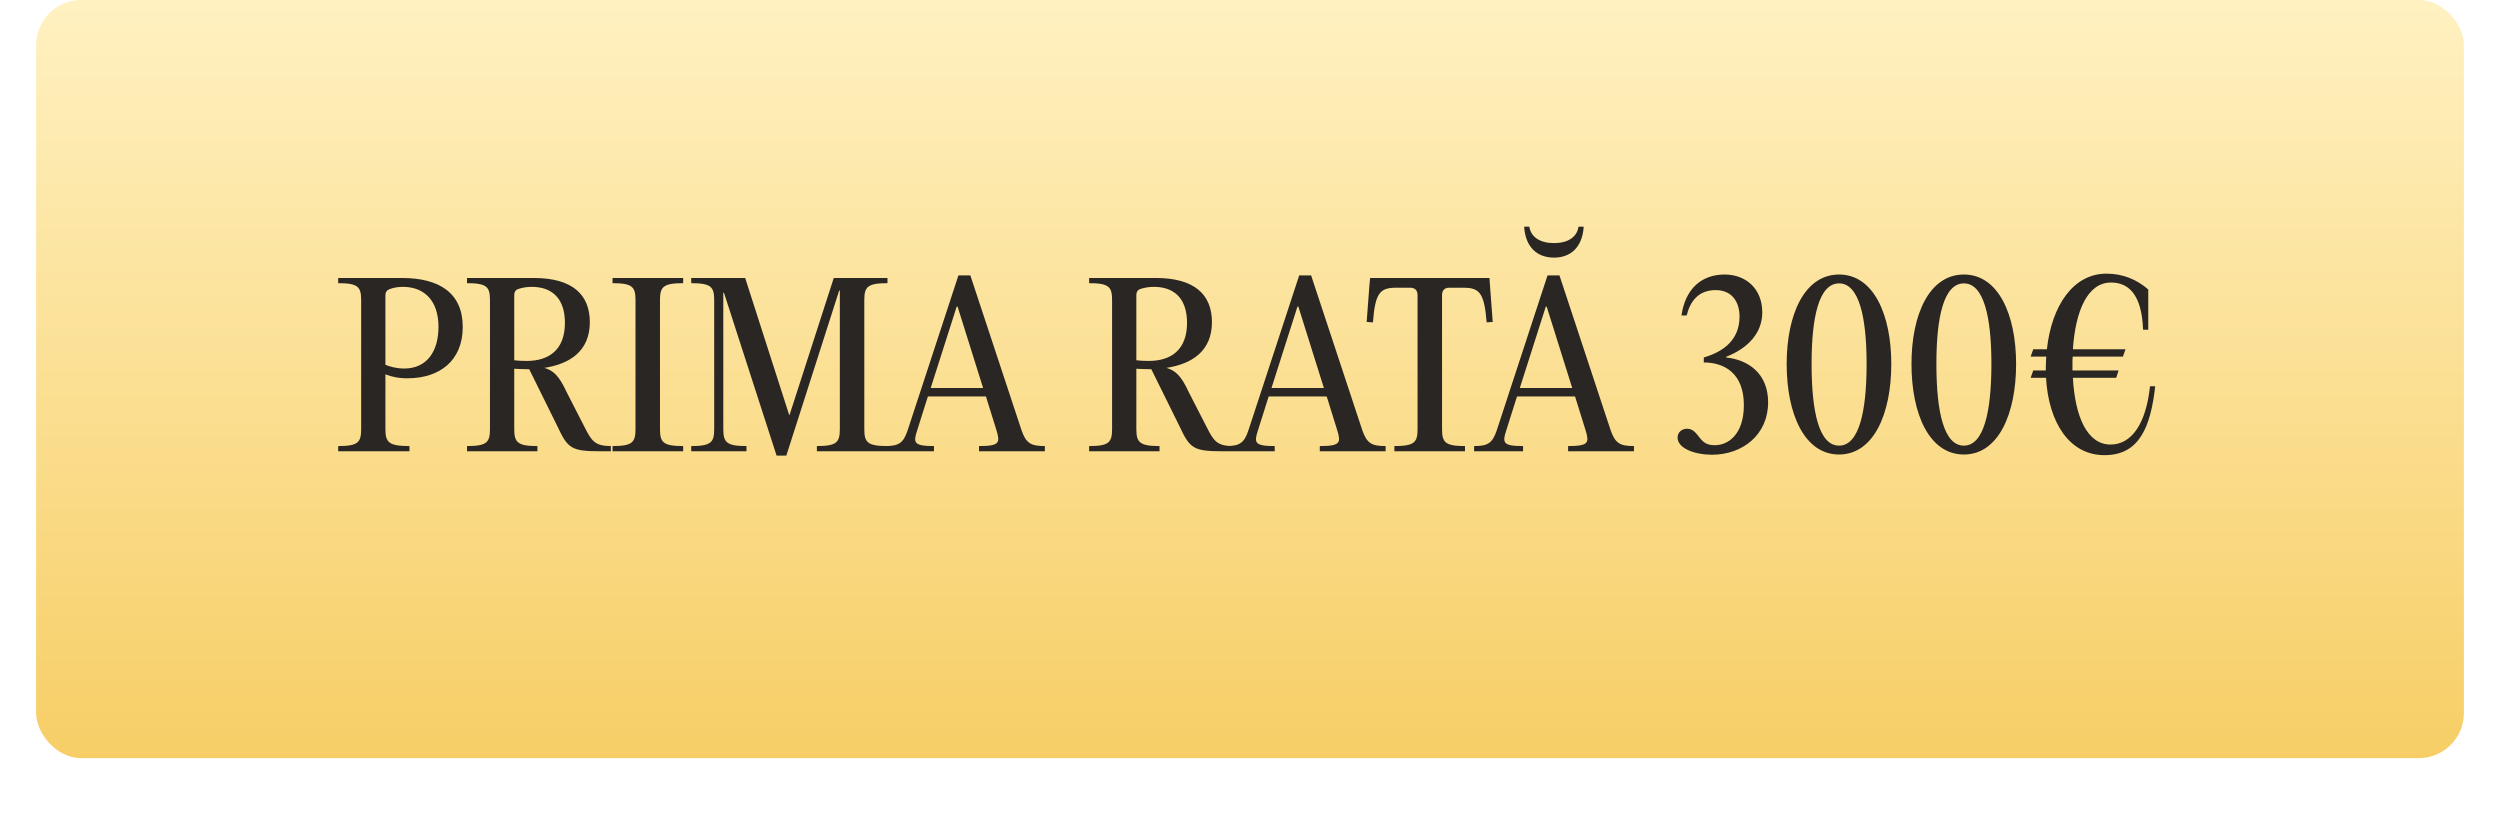 <?xml version="1.0" encoding="UTF-8"?> <svg xmlns="http://www.w3.org/2000/svg" width="277" height="92" viewBox="0 0 277 92" fill="none"><g filter="url(#filter0_di_4594_1759)"><rect x="4" width="269" height="84" rx="5" fill="url(#paint0_linear_4594_1759)"></rect></g><path d="M37.472 50V49.424C39.704 49.424 40.016 48.992 40.016 47.528V33.272C40.016 31.808 39.704 31.376 37.472 31.376V30.8H44.528C48.728 30.8 51.272 32.504 51.272 36.224C51.272 40.016 48.656 41.888 45.248 41.912C44.192 41.936 43.4 41.744 42.704 41.48V47.528C42.704 48.992 43.04 49.424 45.368 49.424V50H37.472ZM44.792 40.832C47.312 40.832 48.584 38.912 48.584 36.224C48.584 33.248 46.952 31.784 44.648 31.784C44.048 31.784 43.568 31.88 43.136 32.048C42.848 32.168 42.704 32.384 42.704 32.696V40.424C43.256 40.64 43.928 40.832 44.792 40.832ZM62.761 43.4L64.801 47.384C65.545 48.848 65.929 49.424 67.681 49.424V50H66.505C63.313 50 62.905 49.688 61.777 47.264L58.633 40.904H58.273C57.817 40.904 57.385 40.88 56.977 40.856V47.528C56.977 48.992 57.313 49.424 59.545 49.424V50H51.745V49.424C53.977 49.424 54.289 48.992 54.289 47.528V33.272C54.289 31.808 53.977 31.376 51.745 31.376V30.8H59.137C63.433 30.8 65.353 32.648 65.353 35.696C65.353 38.912 63.121 40.328 60.313 40.76C61.273 41.048 61.921 41.576 62.761 43.4ZM56.977 32.672V39.92C57.409 39.968 57.865 39.992 58.345 39.992C60.793 39.992 62.593 38.792 62.593 35.768C62.593 33.152 61.249 31.784 58.921 31.784C58.417 31.784 57.913 31.856 57.409 32.024C57.097 32.144 56.977 32.384 56.977 32.672ZM70.414 47.528V33.272C70.414 31.808 70.102 31.376 67.87 31.376V30.8H75.694V31.376C73.438 31.376 73.126 31.808 73.126 33.272V47.528C73.126 48.992 73.438 49.424 75.694 49.424V50H67.87V49.424C70.102 49.424 70.414 48.992 70.414 47.528ZM82.565 30.8L87.437 45.968H87.485L92.381 30.8H98.333V31.376C96.077 31.376 95.765 31.808 95.765 33.272V47.528C95.765 48.992 96.077 49.424 98.333 49.424V50H90.509V49.424C92.741 49.424 93.053 48.992 93.053 47.528V32.192H92.981L87.125 50.48H86.045L80.213 32.432H80.141V47.528C80.141 48.992 80.477 49.424 82.709 49.424V50H76.589V49.424C78.821 49.424 79.133 48.992 79.133 47.528V33.272C79.133 31.808 78.821 31.376 76.589 31.376V30.8H82.565ZM107.514 30.512L113.178 47.648C113.682 49.112 114.21 49.424 115.77 49.424V50H108.474V49.424C110.802 49.424 110.826 49.04 110.394 47.624L109.242 43.928H102.81L101.634 47.648C101.178 49.04 101.202 49.424 103.482 49.424V50H98.058V49.424C99.57 49.424 100.098 49.112 100.578 47.648L106.194 30.512H107.514ZM106.002 33.968L103.122 42.992H108.93L106.098 33.968H106.002ZM131.691 43.4L133.731 47.384C134.475 48.848 134.859 49.424 136.611 49.424V50H135.435C132.243 50 131.835 49.688 130.707 47.264L127.563 40.904H127.203C126.747 40.904 126.315 40.88 125.907 40.856V47.528C125.907 48.992 126.243 49.424 128.475 49.424V50H120.675V49.424C122.907 49.424 123.219 48.992 123.219 47.528V33.272C123.219 31.808 122.907 31.376 120.675 31.376V30.8H128.067C132.363 30.8 134.283 32.648 134.283 35.696C134.283 38.912 132.051 40.328 129.243 40.76C130.203 41.048 130.851 41.576 131.691 43.4ZM125.907 32.672V39.92C126.339 39.968 126.795 39.992 127.275 39.992C129.723 39.992 131.523 38.792 131.523 35.768C131.523 33.152 130.179 31.784 127.851 31.784C127.347 31.784 126.843 31.856 126.339 32.024C126.027 32.144 125.907 32.384 125.907 32.672ZM145.272 30.512L150.936 47.648C151.44 49.112 151.968 49.424 153.528 49.424V50H146.232V49.424C148.56 49.424 148.584 49.04 148.152 47.624L147 43.928H140.568L139.392 47.648C138.936 49.04 138.96 49.424 141.24 49.424V50H135.816V49.424C137.328 49.424 137.856 49.112 138.336 47.648L143.952 30.512H145.272ZM143.76 33.968L140.88 42.992H146.688L143.856 33.968H143.76ZM156.25 31.88H154.69C152.938 31.88 152.362 32.408 152.122 35.72L151.426 35.672L151.738 31.52L151.81 30.8H165.034L165.082 31.52L165.394 35.672L164.722 35.72C164.458 32.408 163.906 31.88 162.13 31.88H160.57C160.066 31.88 159.778 32.168 159.778 32.696V47.528C159.778 48.992 160.09 49.424 162.322 49.424V50H154.498V49.424C156.754 49.424 157.066 48.992 157.066 47.528V32.696C157.066 32.168 156.778 31.88 156.25 31.88ZM172.187 28.544C170.291 28.544 169.019 27.368 168.875 25.112H169.451C169.619 26.288 170.675 26.936 172.187 26.936C173.699 26.936 174.731 26.288 174.899 25.112H175.475C175.331 27.368 174.059 28.544 172.187 28.544ZM172.787 30.512L178.451 47.648C178.955 49.112 179.483 49.424 181.043 49.424V50H173.747V49.424C176.075 49.424 176.099 49.04 175.667 47.624L174.515 43.928H168.083L166.907 47.648C166.451 49.04 166.475 49.424 168.755 49.424V50H163.331V49.424C164.843 49.424 165.371 49.112 165.851 47.648L171.467 30.512H172.787ZM171.275 33.968L168.395 42.992H174.203L171.371 33.968H171.275ZM185.876 48.488C185.876 47.912 186.332 47.504 186.932 47.504C187.58 47.504 187.916 47.984 188.276 48.44C188.708 48.992 189.068 49.328 190.004 49.328C191.516 49.328 193.22 48.104 193.22 44.888C193.22 41.312 191.012 40.16 188.78 40.16V39.608C191.084 38.936 192.74 37.568 192.74 35.072C192.74 33.512 191.948 32.144 190.1 32.144C188.18 32.144 187.268 33.392 186.884 34.952H186.308C186.716 32.048 188.492 30.416 191.084 30.416C193.436 30.416 195.26 31.976 195.26 34.616C195.26 36.824 193.772 38.552 191.252 39.536V39.608C193.772 39.872 195.908 41.432 195.908 44.576C195.908 48.176 193.076 50.384 189.692 50.384C187.796 50.384 185.876 49.688 185.876 48.488ZM203.771 50.36C199.931 50.36 197.963 45.872 197.963 40.328C197.963 34.856 199.931 30.416 203.771 30.416C207.587 30.416 209.555 34.856 209.555 40.328C209.555 45.872 207.587 50.36 203.771 50.36ZM203.771 49.376C205.979 49.376 206.819 45.608 206.819 40.328C206.819 35.12 205.979 31.4 203.771 31.4C201.539 31.4 200.723 35.12 200.723 40.328C200.723 45.608 201.539 49.376 203.771 49.376ZM217.6 50.36C213.76 50.36 211.792 45.872 211.792 40.328C211.792 34.856 213.76 30.416 217.6 30.416C221.416 30.416 223.384 34.856 223.384 40.328C223.384 45.872 221.416 50.36 217.6 50.36ZM217.6 49.376C219.808 49.376 220.648 45.608 220.648 40.328C220.648 35.12 219.808 31.4 217.6 31.4C215.368 31.4 214.552 35.12 214.552 40.328C214.552 45.608 215.368 49.376 217.6 49.376ZM238.22 42.8H238.796C238.292 47.312 237.044 50.432 233.18 50.432C229.292 50.432 226.988 46.832 226.7 41.864H224.996L225.284 41.048H226.676V40.76C226.676 40.328 226.7 39.92 226.724 39.512H224.996L225.284 38.696H226.796C227.324 33.848 229.724 30.32 233.396 30.32C235.292 30.32 236.804 31.016 238.028 32.072V36.536H237.452C237.308 32.432 235.7 31.304 233.9 31.304C231.308 31.304 229.964 34.424 229.676 38.696H235.508L235.22 39.512H229.652C229.628 39.8 229.628 40.088 229.628 40.4V41.048H234.74L234.476 41.864H229.676C229.916 46.184 231.26 49.256 233.852 49.256C236.204 49.256 237.788 46.904 238.22 42.8Z" fill="#2A2623"></path><defs><filter id="filter0_di_4594_1759" x="0" y="-4" width="277" height="96" filterUnits="userSpaceOnUse" color-interpolation-filters="sRGB"><feFlood flood-opacity="0" result="BackgroundImageFix"></feFlood><feColorMatrix in="SourceAlpha" type="matrix" values="0 0 0 0 0 0 0 0 0 0 0 0 0 0 0 0 0 0 127 0" result="hardAlpha"></feColorMatrix><feOffset dy="4"></feOffset><feGaussianBlur stdDeviation="2"></feGaussianBlur><feComposite in2="hardAlpha" operator="out"></feComposite><feColorMatrix type="matrix" values="0 0 0 0 0 0 0 0 0 0 0 0 0 0 0 0 0 0 0.25 0"></feColorMatrix><feBlend mode="normal" in2="BackgroundImageFix" result="effect1_dropShadow_4594_1759"></feBlend><feBlend mode="normal" in="SourceGraphic" in2="effect1_dropShadow_4594_1759" result="shape"></feBlend><feColorMatrix in="SourceAlpha" type="matrix" values="0 0 0 0 0 0 0 0 0 0 0 0 0 0 0 0 0 0 127 0" result="hardAlpha"></feColorMatrix><feOffset dy="-4"></feOffset><feGaussianBlur stdDeviation="4.75"></feGaussianBlur><feComposite in2="hardAlpha" operator="arithmetic" k2="-1" k3="1"></feComposite><feColorMatrix type="matrix" values="0 0 0 0 0.323 0 0 0 0 0.311 0 0 0 0 0.091 0 0 0 0.27 0"></feColorMatrix><feBlend mode="normal" in2="shape" result="effect2_innerShadow_4594_1759"></feBlend></filter><linearGradient id="paint0_linear_4594_1759" x1="138.5" y1="0" x2="138.5" y2="84" gradientUnits="userSpaceOnUse"><stop stop-color="#FFF1C1"></stop><stop offset="1" stop-color="#F7CE66"></stop></linearGradient></defs></svg> 